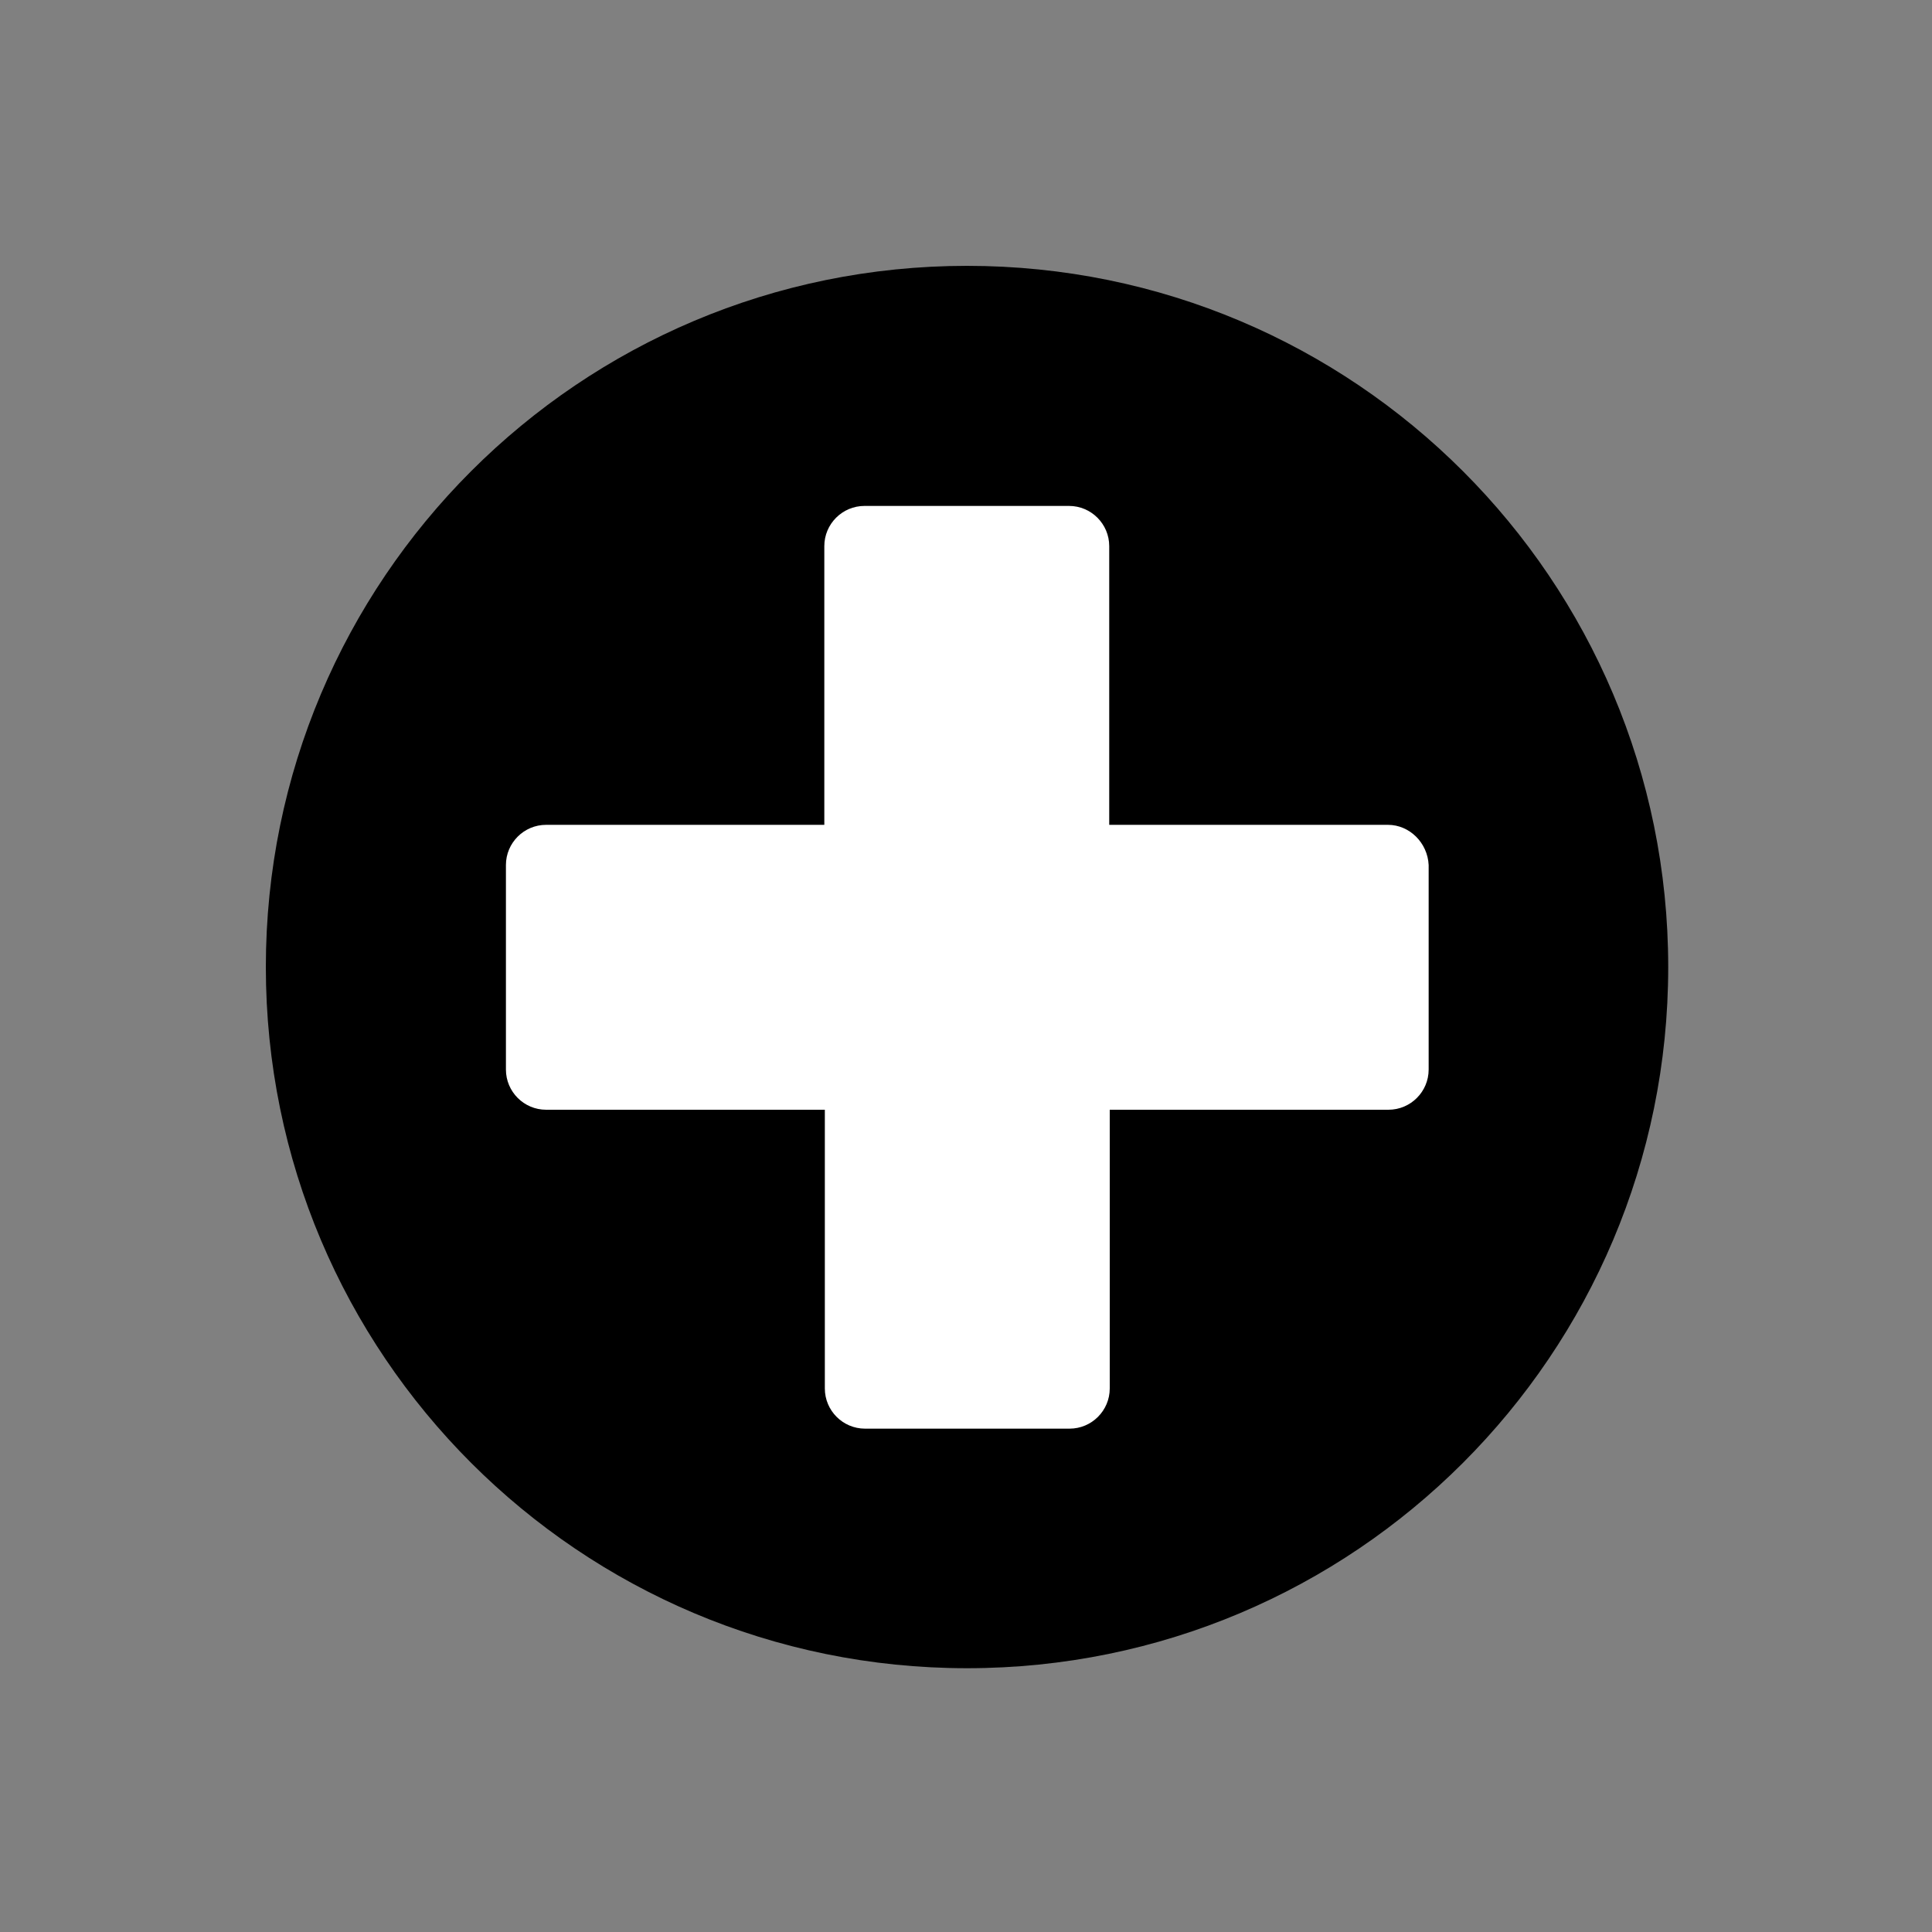 <?xml version="1.0" encoding="UTF-8"?> <!-- Generator: Adobe Illustrator 24.0.1, SVG Export Plug-In . SVG Version: 6.00 Build 0) --> <svg xmlns="http://www.w3.org/2000/svg" xmlns:xlink="http://www.w3.org/1999/xlink" version="1.1" id="Layer_1" x="0px" y="0px" viewBox="0 0 375 375" style="enable-background:new 0 0 375 375;" xml:space="preserve"><rect x="0" y="0" width="375" height="375" fill="#808080" stroke="none"/> <style type="text/css"> .st0{clip-path:url(#SVGID_2_);} .st1{fill:#FFFFFF;} </style> <g id="surface1"> <g> <defs> <rect id="SVGID_1_" x="51.6" y="51.6" width="272.3" height="272.3"></rect> </defs> <clipPath id="SVGID_2_"> <use xlink:href="#SVGID_1_" style="overflow:visible;"></use> </clipPath> <g class="st0"> <path d="M187.7,51.6c75.2,0,136.1,60.9,136.1,136.1s-60.9,136.1-136.1,136.1S51.6,262.9,51.6,187.7S112.5,51.6,187.7,51.6"></path> </g> </g> <path class="st1" d="M269.4,160.1h-54.1V106c0-4.3-3.5-7.8-7.8-7.8h-39.7c-4.3,0-7.8,3.5-7.8,7.8v54.1H106c-4.3,0-7.8,3.5-7.8,7.8 v39.7c0,4.3,3.5,7.8,7.8,7.8h54.1v54.1c0,4.3,3.5,7.8,7.8,7.8h39.7c4.3,0,7.8-3.5,7.8-7.8v-54.1h54.1c4.3,0,7.8-3.5,7.8-7.8v-39.7 C277.1,163.6,273.6,160.1,269.4,160.1"></path> </g> </svg> 